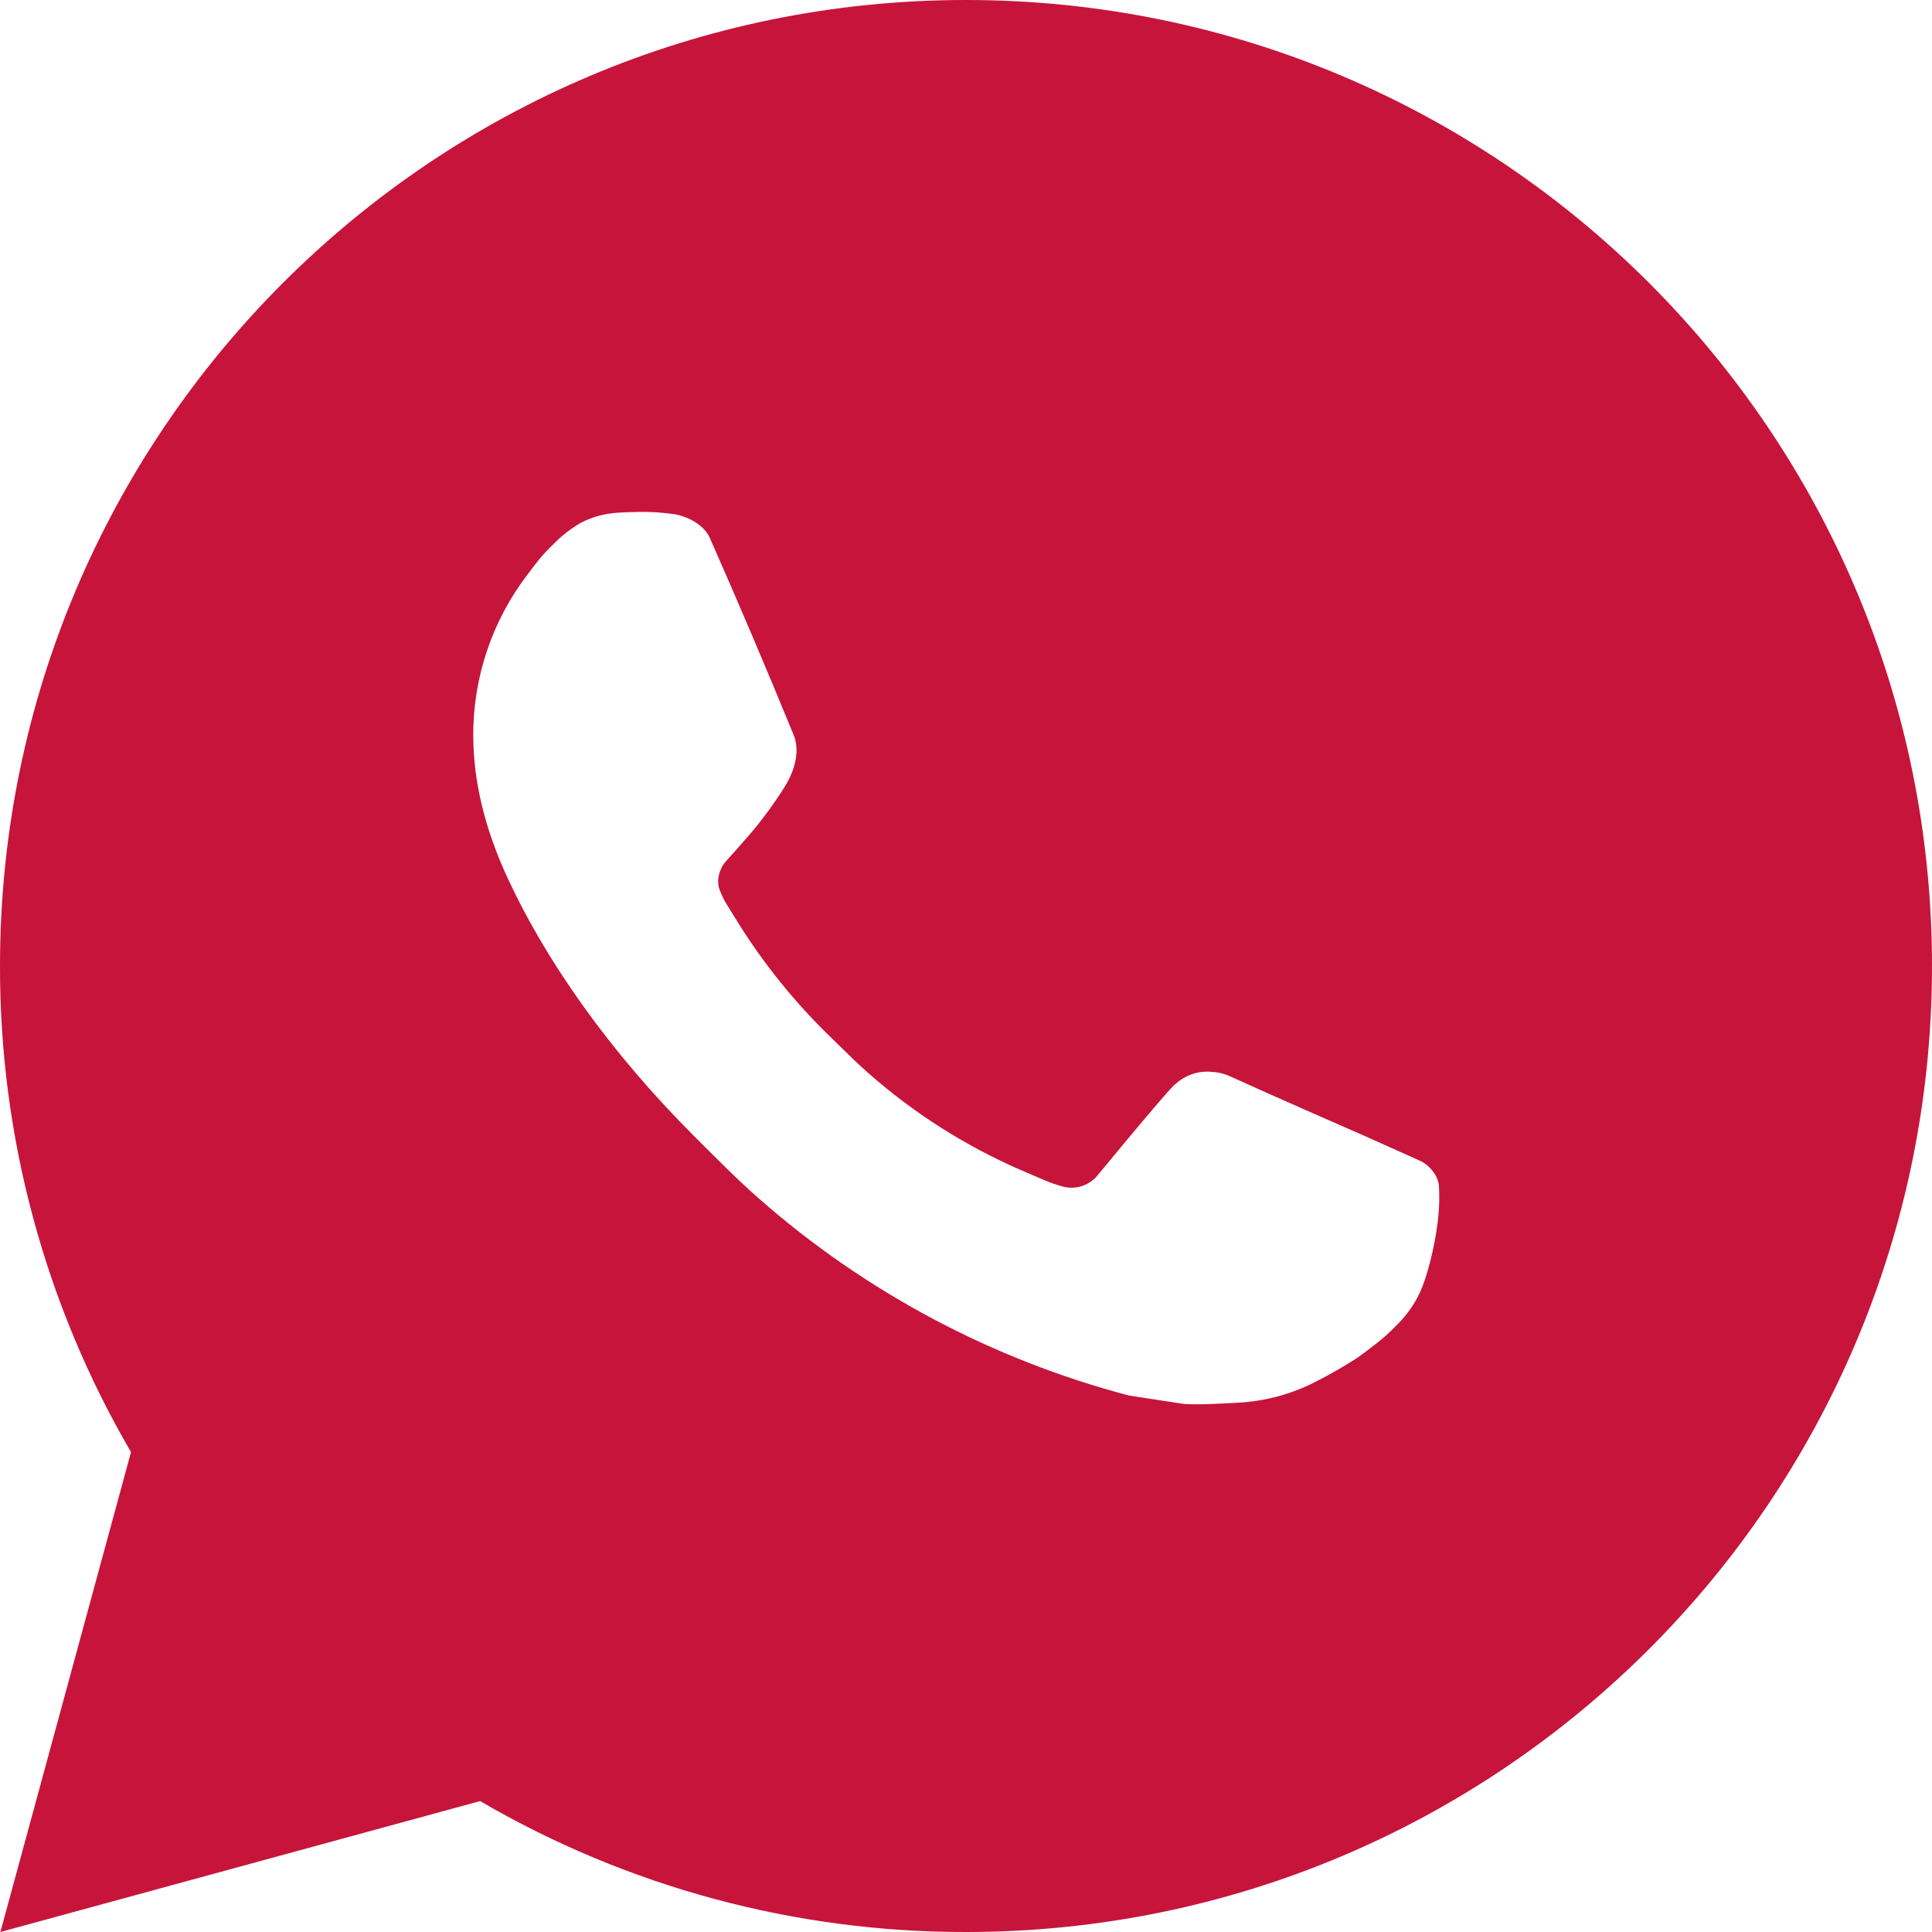 <?xml version="1.0" encoding="UTF-8"?> <svg xmlns="http://www.w3.org/2000/svg" width="46" height="46" viewBox="0 0 46 46" fill="none"> <path d="M23 0C35.703 0 46 10.297 46 23C46 35.703 35.703 46 23 46C18.935 46.007 14.942 44.931 11.431 42.883L0.009 46L3.119 34.574C1.07 31.061 -0.007 27.066 3.19245e-05 23C3.19245e-05 10.297 10.297 0 23 0ZM15.162 12.19L14.702 12.208C14.404 12.226 14.113 12.305 13.846 12.438C13.597 12.58 13.369 12.756 13.17 12.963C12.894 13.223 12.737 13.448 12.569 13.667C11.719 14.773 11.261 16.131 11.268 17.526C11.272 18.653 11.567 19.75 12.027 20.776C12.967 22.851 14.515 25.047 16.558 27.082C17.05 27.572 17.533 28.065 18.053 28.522C20.59 30.757 23.615 32.368 26.885 33.228L28.191 33.428C28.617 33.451 29.042 33.419 29.47 33.398C30.14 33.364 30.794 33.182 31.386 32.867C31.687 32.712 31.981 32.543 32.267 32.361C32.267 32.361 32.366 32.297 32.554 32.154C32.865 31.924 33.056 31.761 33.313 31.492C33.504 31.294 33.67 31.061 33.796 30.797C33.976 30.422 34.155 29.707 34.229 29.111C34.284 28.656 34.268 28.407 34.261 28.253C34.252 28.007 34.047 27.752 33.824 27.644L32.485 27.043C32.485 27.043 30.484 26.172 29.261 25.615C29.133 25.559 28.995 25.527 28.856 25.521C28.698 25.505 28.539 25.522 28.39 25.573C28.239 25.623 28.102 25.705 27.986 25.813C27.975 25.808 27.821 25.939 26.158 27.954C26.062 28.082 25.931 28.179 25.78 28.233C25.63 28.286 25.466 28.293 25.311 28.253C25.162 28.213 25.015 28.162 24.872 28.101C24.587 27.982 24.488 27.936 24.293 27.853C22.973 27.277 21.75 26.499 20.67 25.546C20.38 25.293 20.111 25.017 19.835 24.75C18.93 23.884 18.142 22.903 17.489 21.834L17.354 21.615C17.256 21.469 17.177 21.31 17.119 21.144C17.032 20.806 17.259 20.534 17.259 20.534C17.259 20.534 17.818 19.923 18.078 19.591C18.331 19.269 18.545 18.957 18.683 18.733C18.954 18.297 19.039 17.848 18.897 17.501C18.253 15.928 17.586 14.361 16.9 12.806C16.765 12.498 16.362 12.277 15.996 12.234C15.872 12.22 15.748 12.206 15.624 12.197C15.315 12.181 15.005 12.185 14.697 12.206L15.159 12.188L15.162 12.19Z" fill="#C7143B"></path> </svg> 